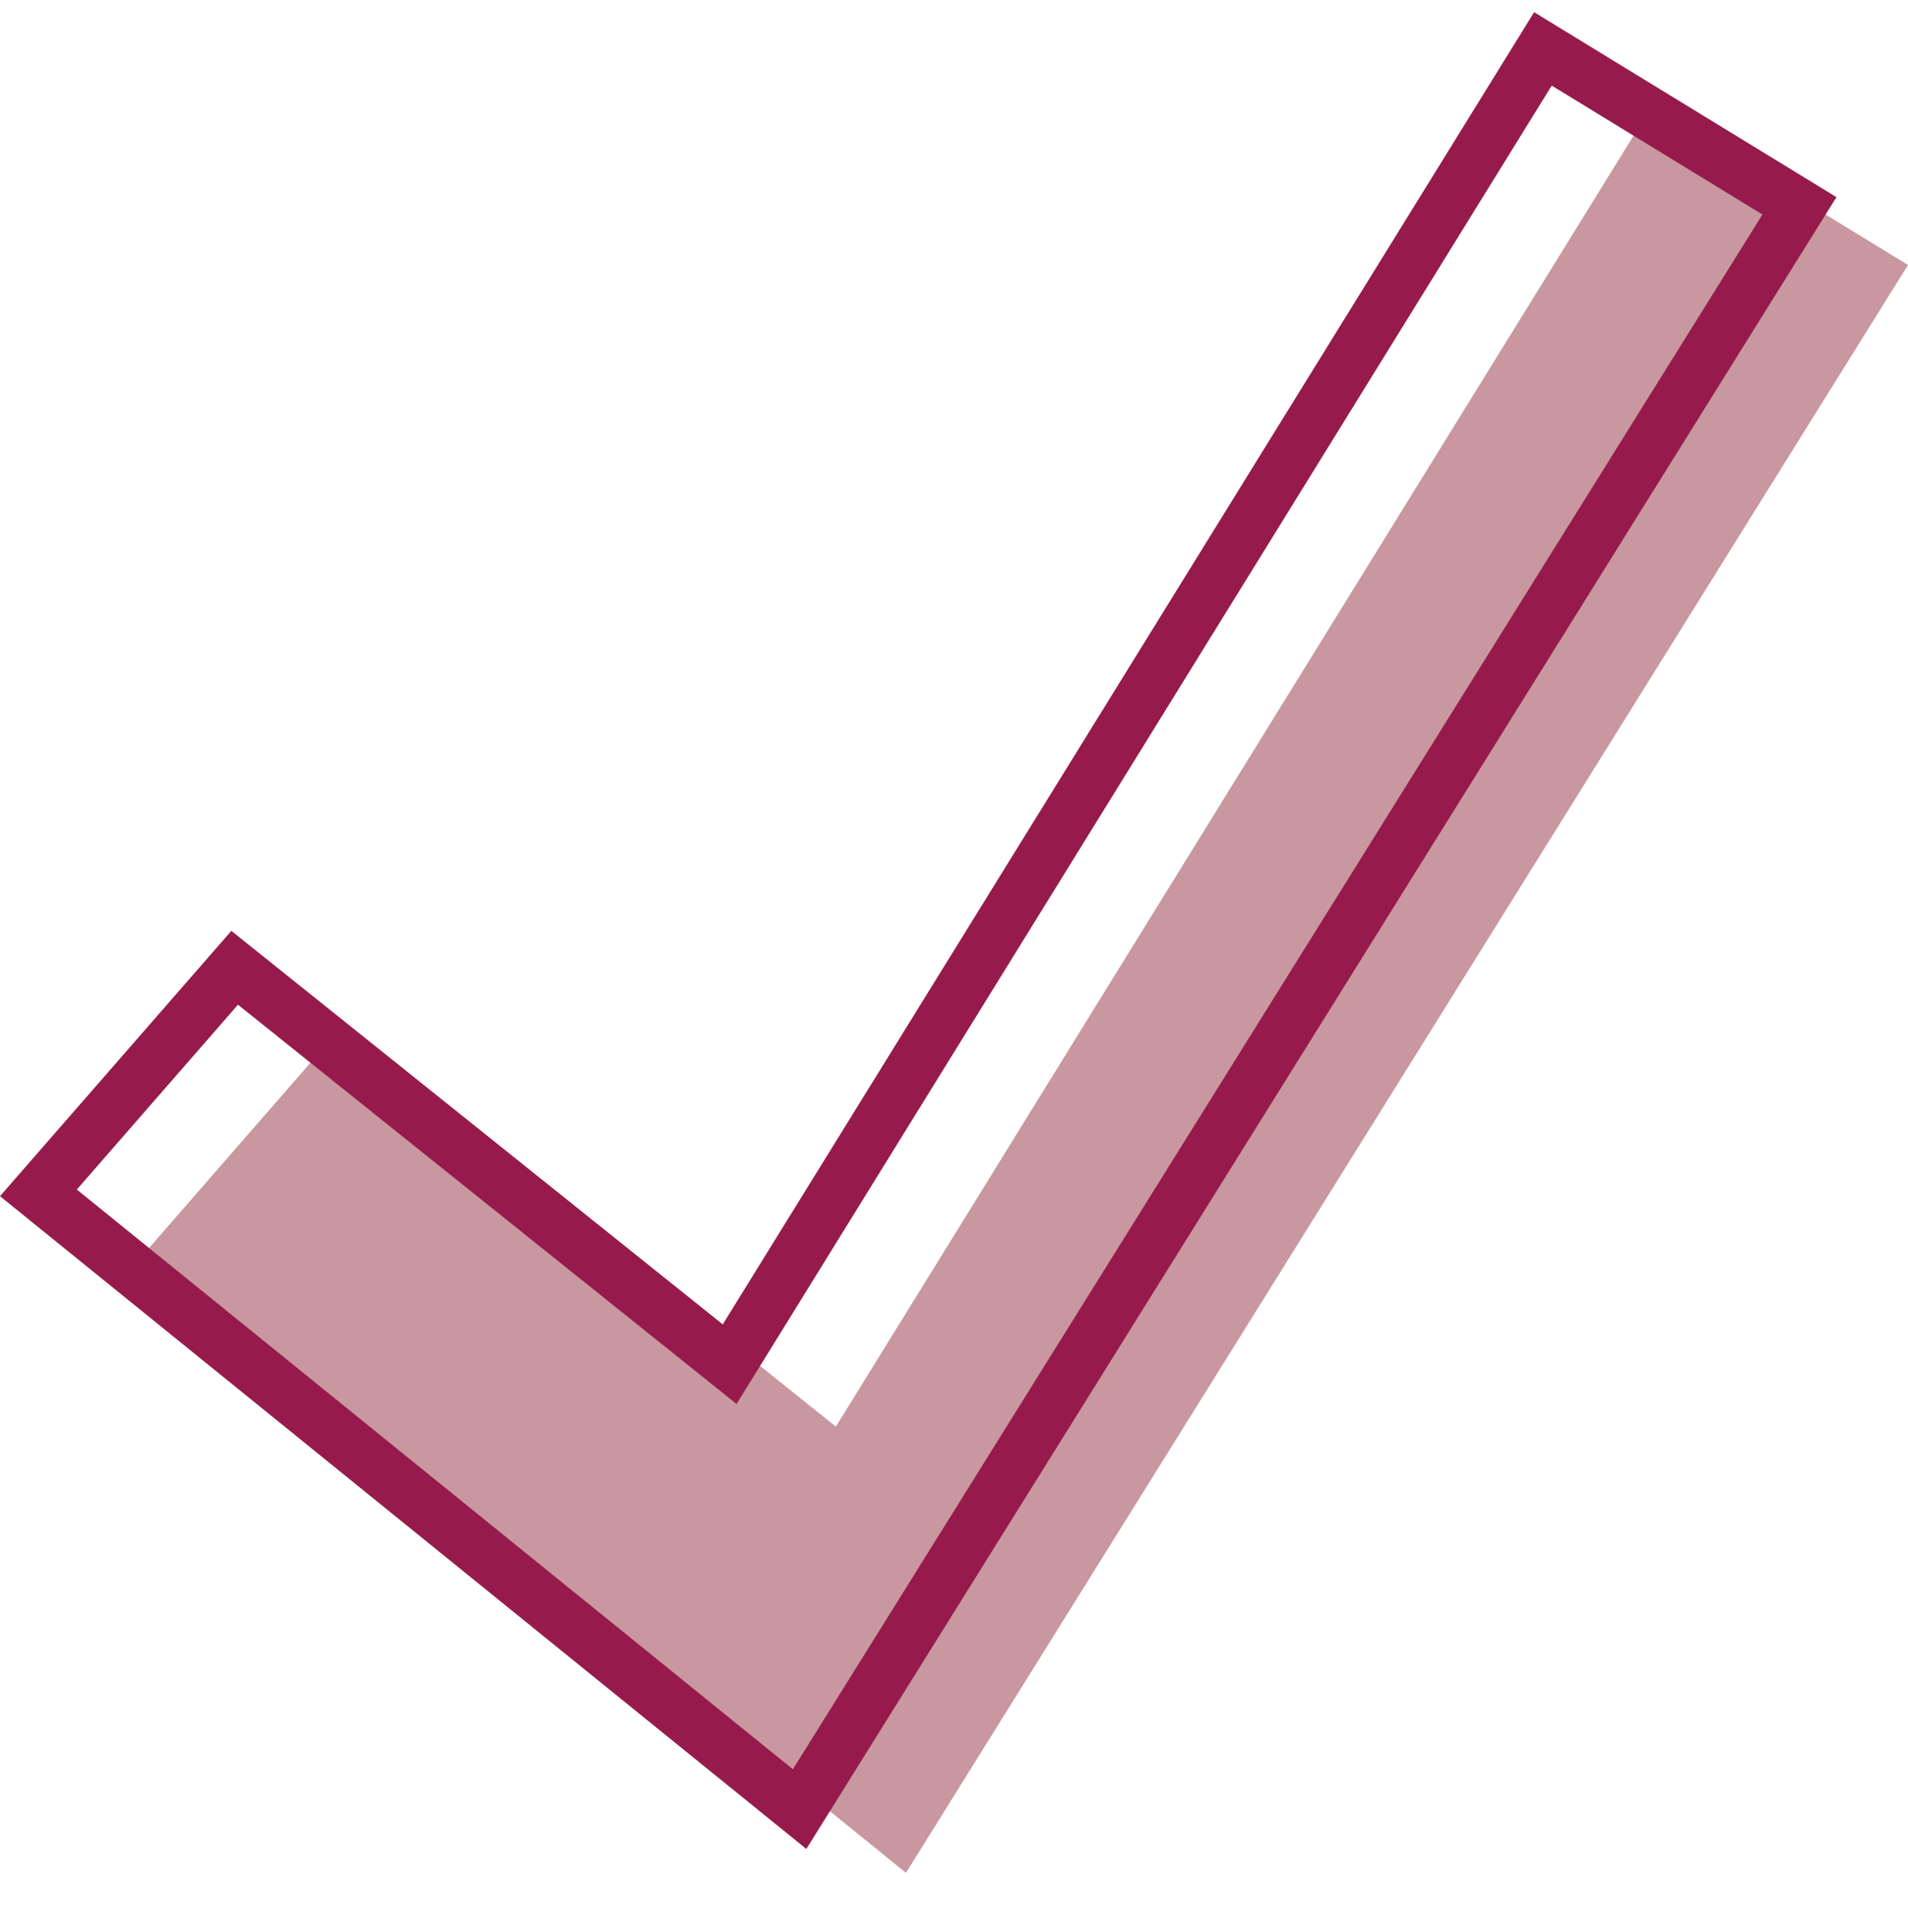 <svg width="80" height="81" viewBox="0 0 80 81" fill="none" xmlns="http://www.w3.org/2000/svg">
<path fill-rule="evenodd" clip-rule="evenodd" d="M14.246 43.142L35.047 59.806L69.22 4.511L80 11.108L37.986 78.511L6 52.603L14.246 43.142Z" fill="#C9979F"/>
<path d="M77 8.264L33.809 77.511L0 50.145L9.7 39.023L30.304 55.52L64.324 0.511L77 8.264ZM30.883 58.856L9.978 42.119L3.221 49.867L33.245 74.17L73.897 8.993L65.062 3.589L30.883 58.856Z" fill="#961B4C"/>
</svg>
